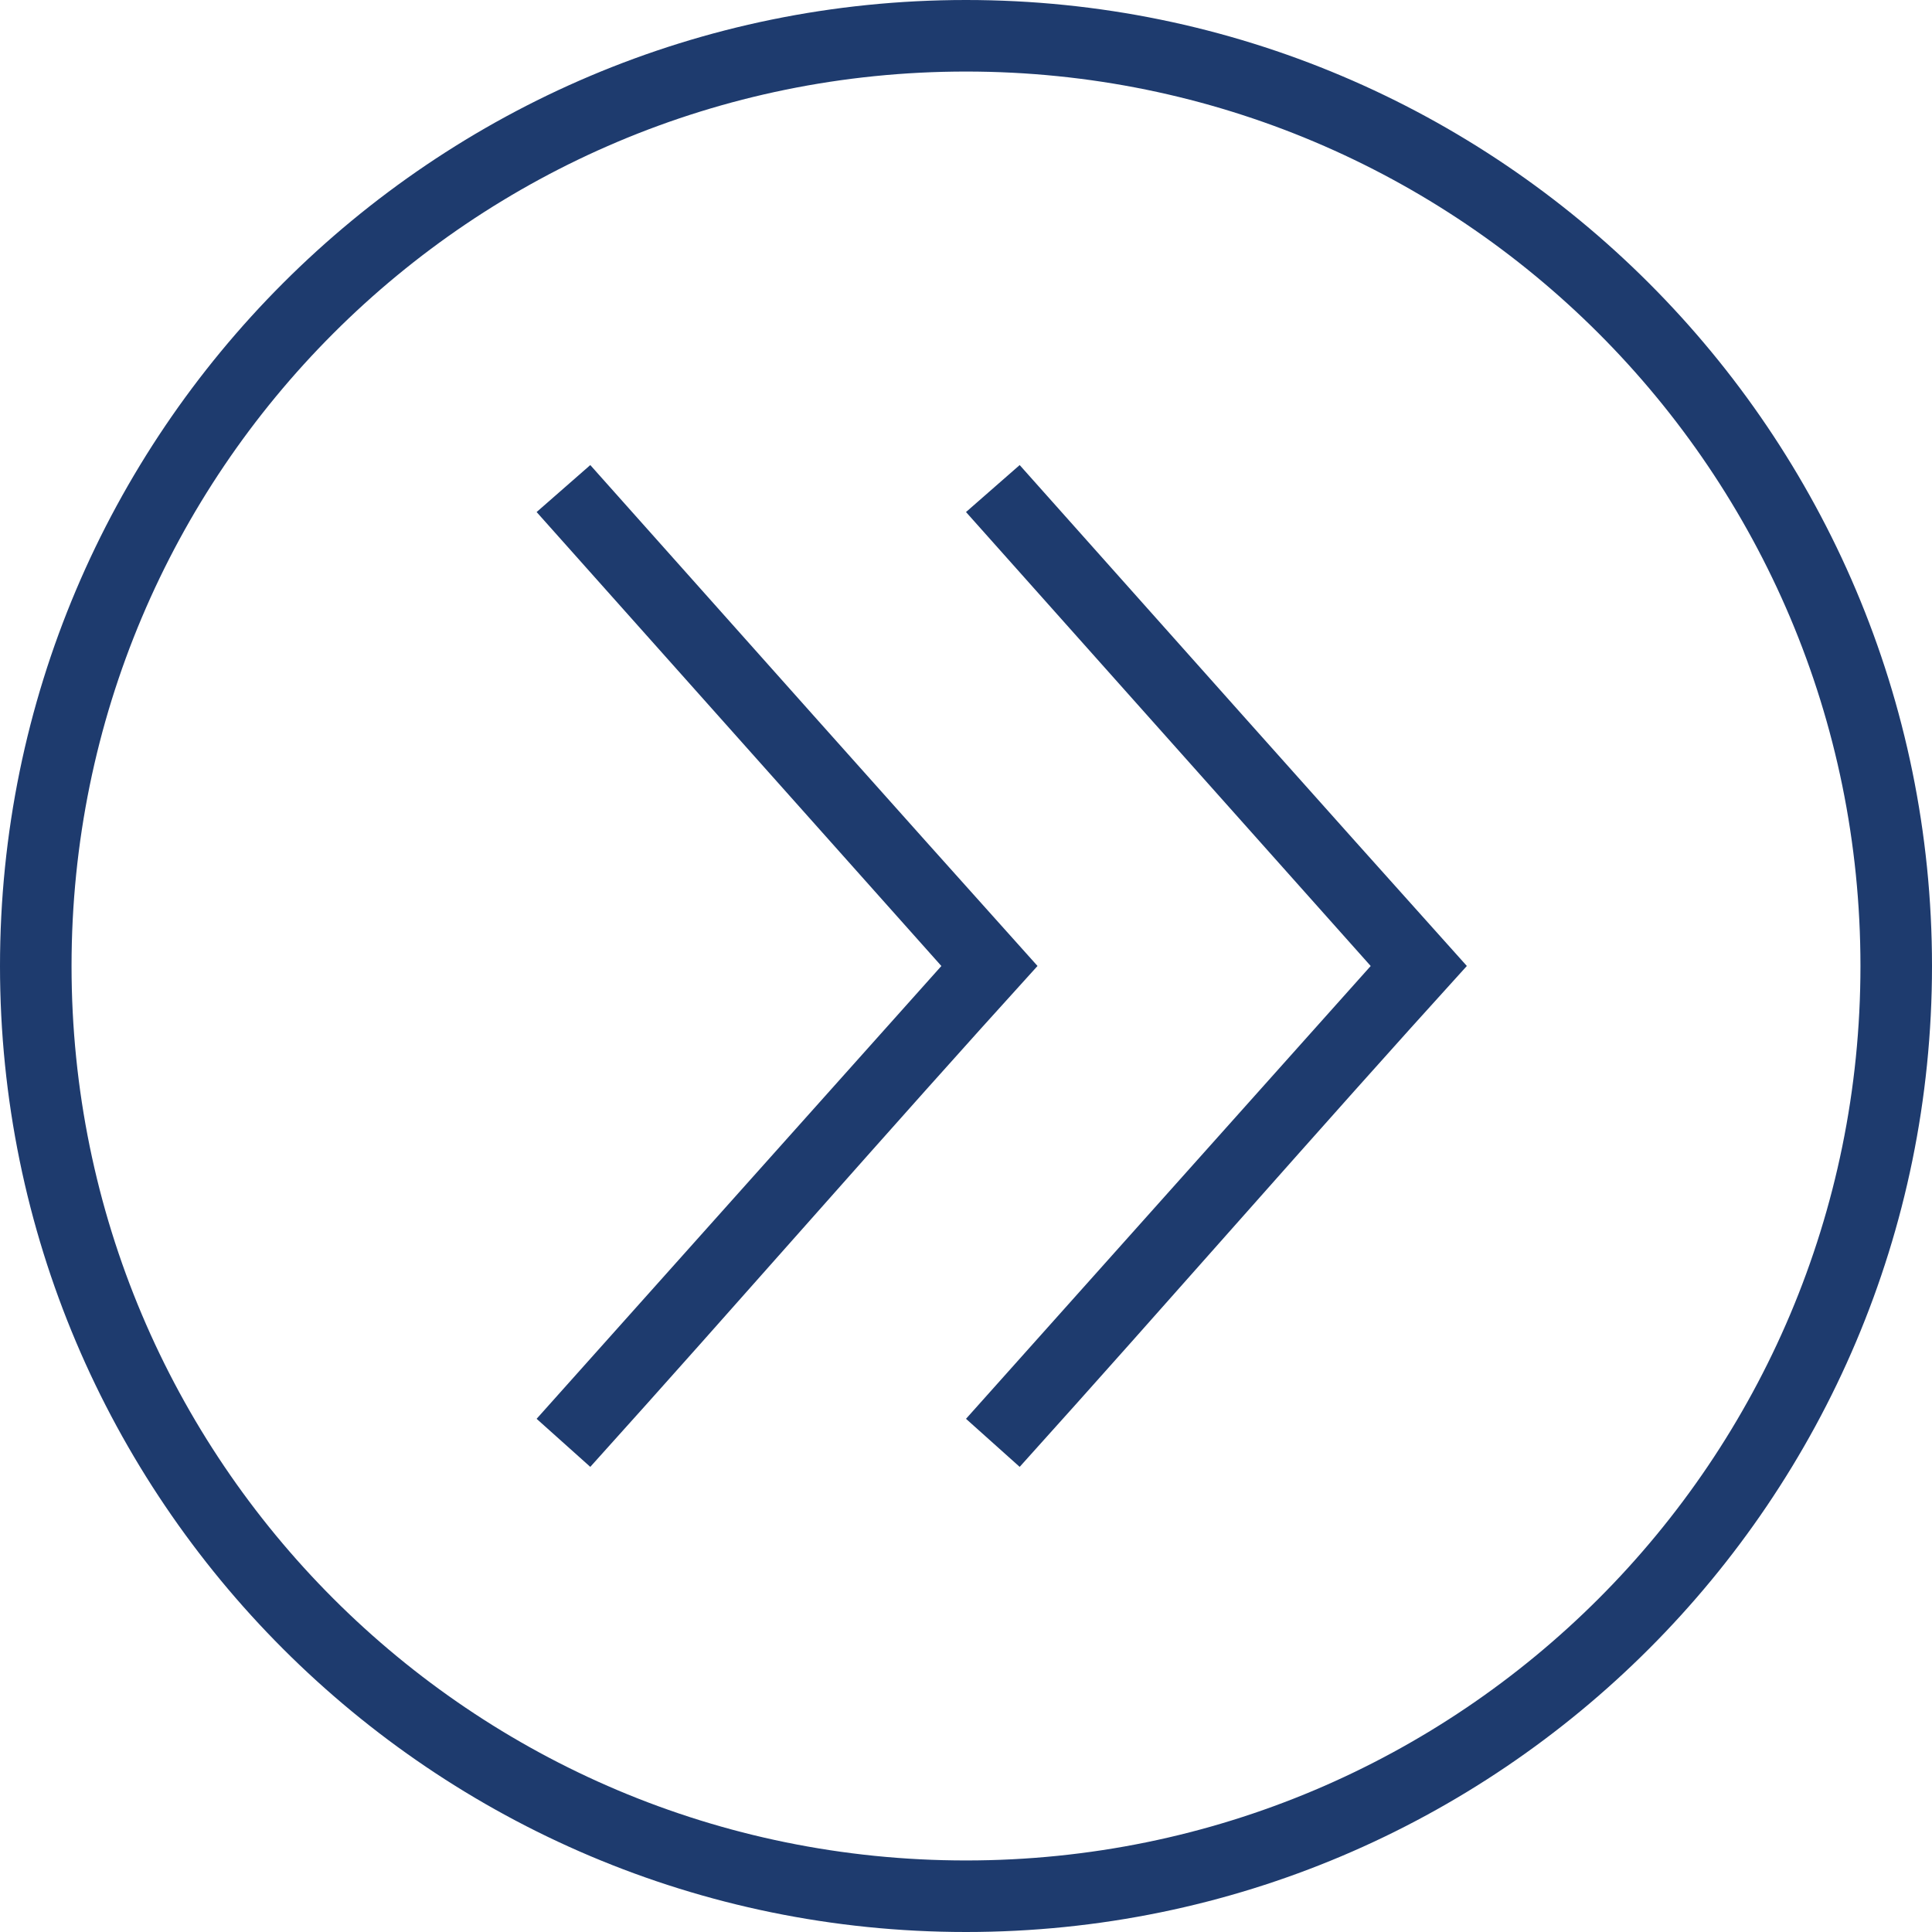<svg width="32" height="32" viewBox="0 0 32 32" fill="none" xmlns="http://www.w3.org/2000/svg">
<path d="M32 16C32 7.17 24.829 0 16 0C7.17 0 0 7.171 0 16C0 24.83 7.171 32 16 32C24.83 32 32 24.829 32 16ZM30.815 16C30.815 24.189 24.189 30.815 16 30.815C7.811 30.815 1.185 24.189 1.185 16C1.185 7.81 7.811 1.185 16 1.185C24.189 1.185 30.815 7.811 30.815 16ZM24.296 16C21.819 13.241 19.357 10.47 16.889 7.703L16 8.481L22.703 16L16 23.5L16.889 24.296C19.372 21.543 21.803 18.743 24.296 15.999V16ZM17.185 16C14.708 13.241 12.245 10.47 9.777 7.703L8.888 8.481L15.592 16L8.888 23.5L9.777 24.296C12.26 21.543 14.691 18.743 17.185 15.999V16Z" fill="#1E3B6E"/>
</svg>

